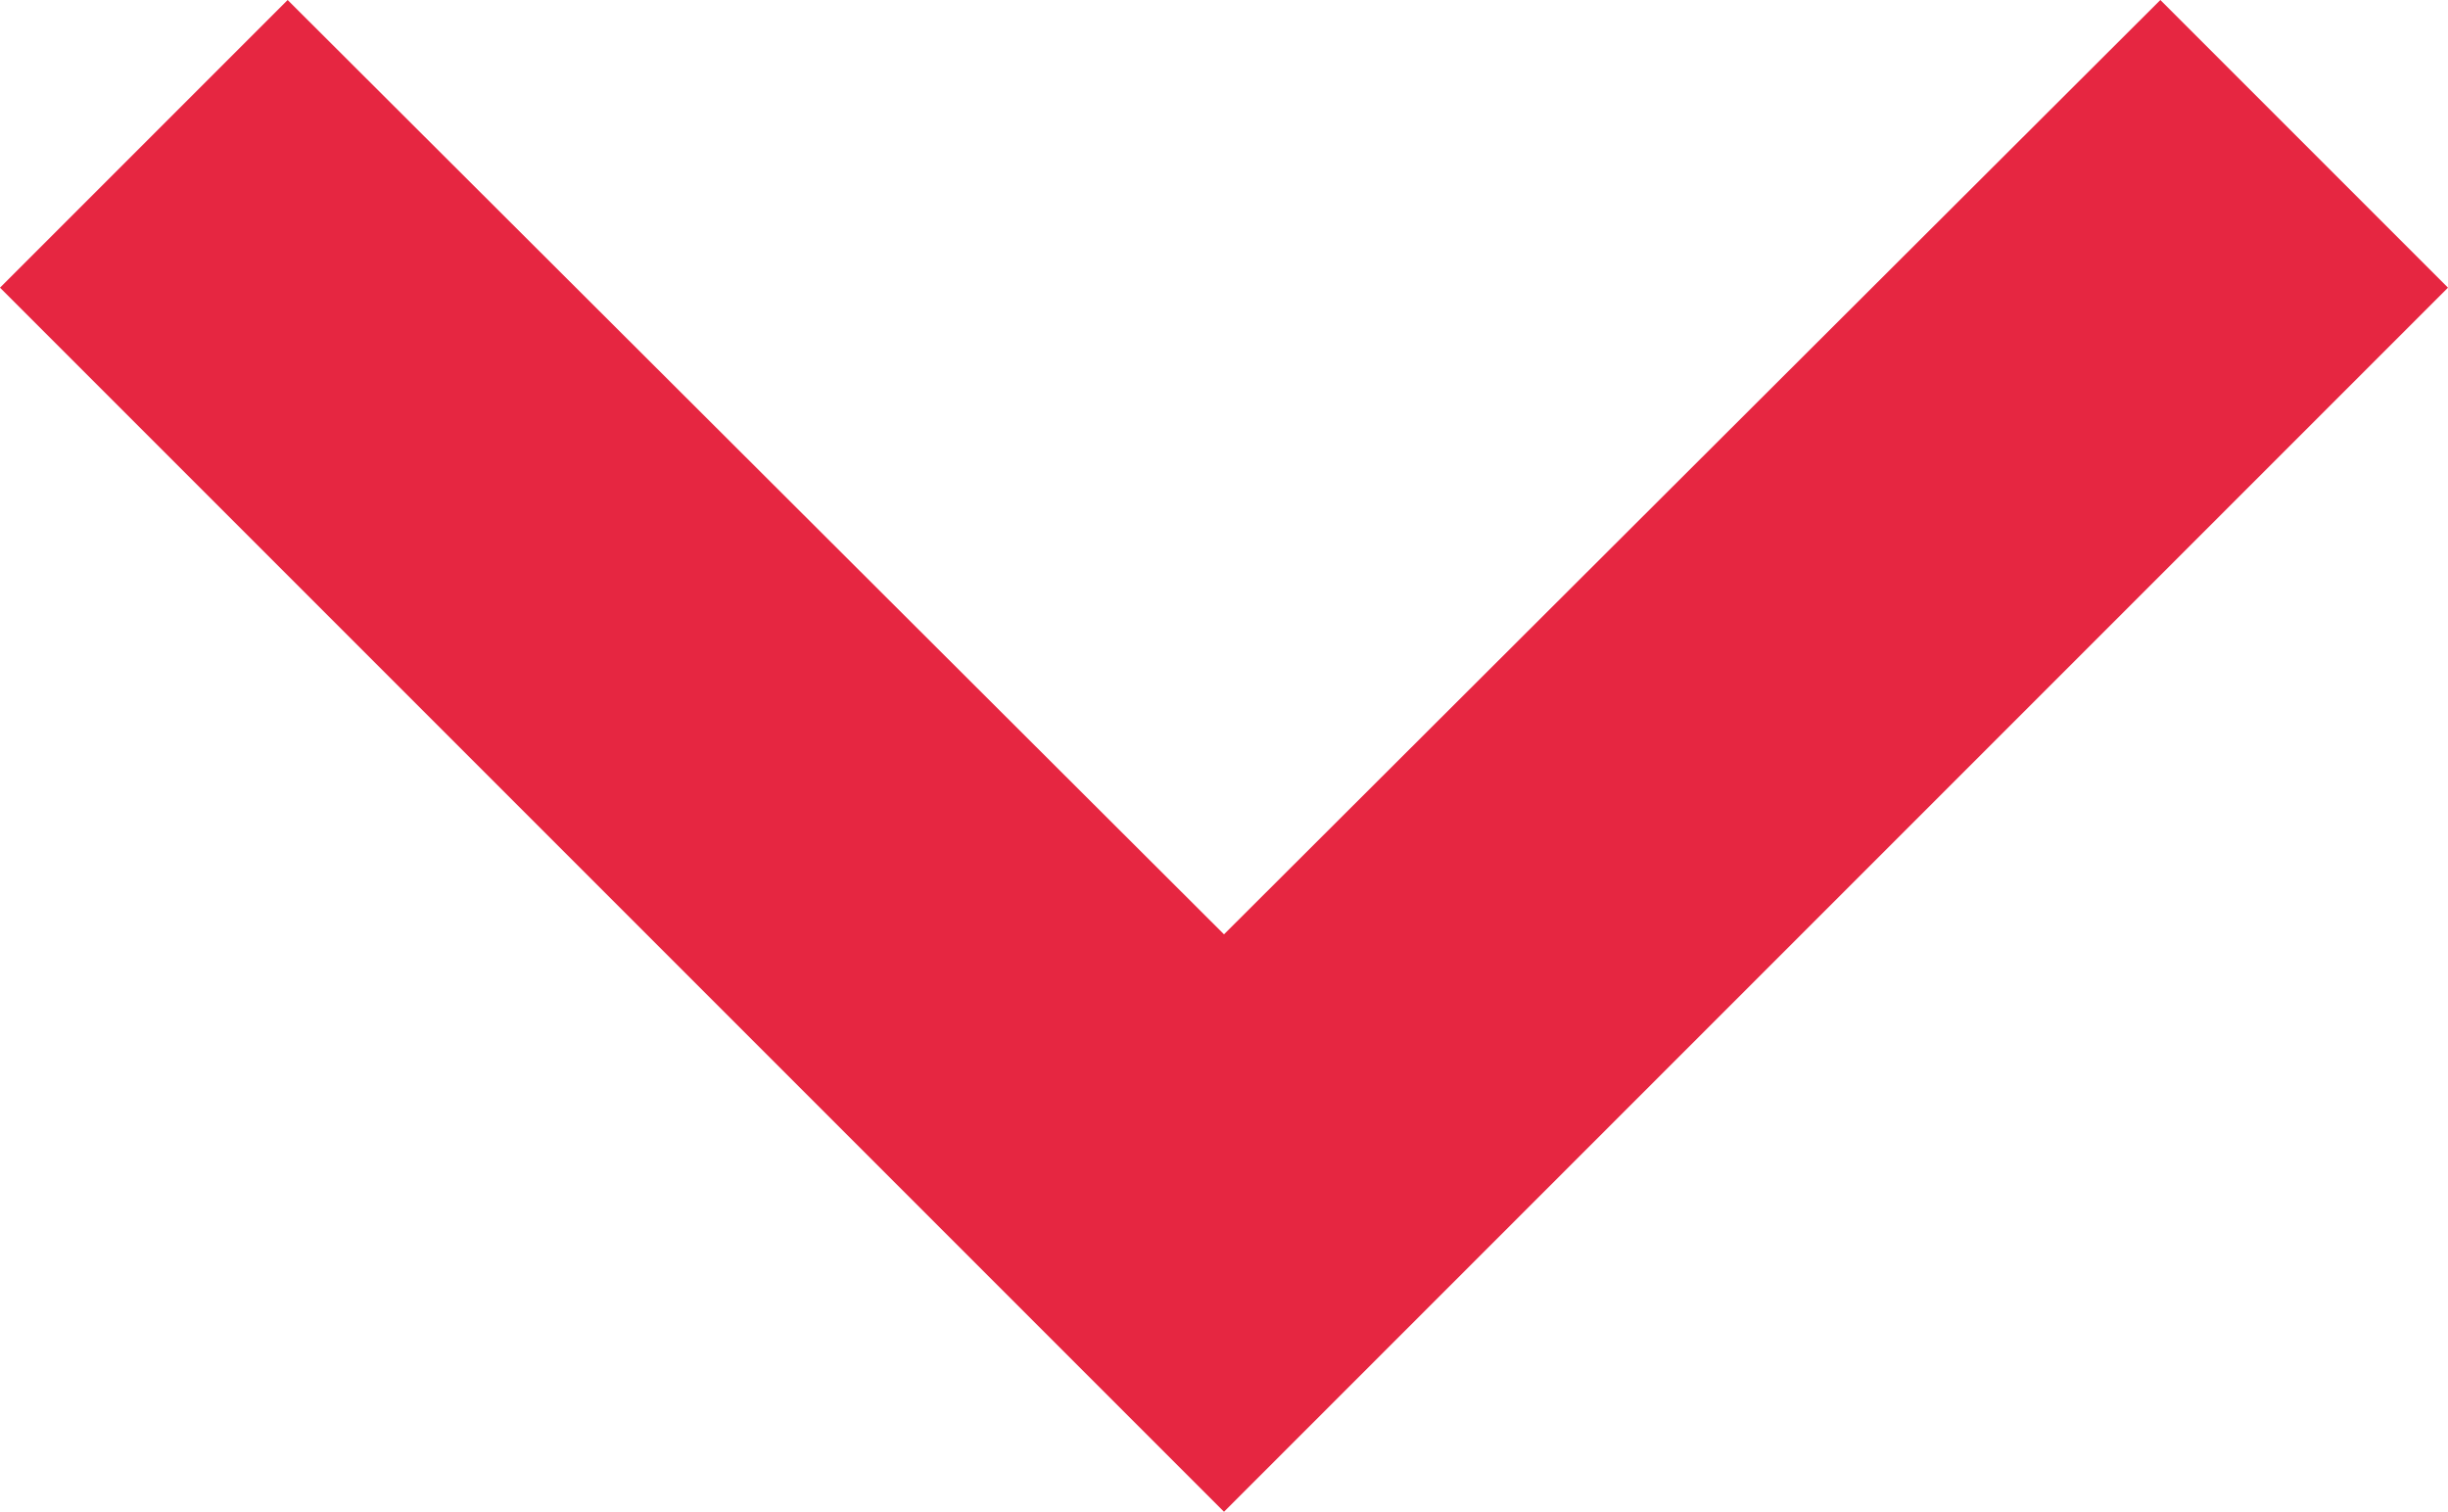 <svg xmlns="http://www.w3.org/2000/svg" width="14" height="8.645" viewBox="0 0 14 8.645">
  <path id="パス_1" data-name="パス 1" d="M12.355.295,7,5.638,1.645.295,0,1.94l7,7,7-7Z" transform="translate(0 -0.295)" fill="#e62641"/>
</svg>
